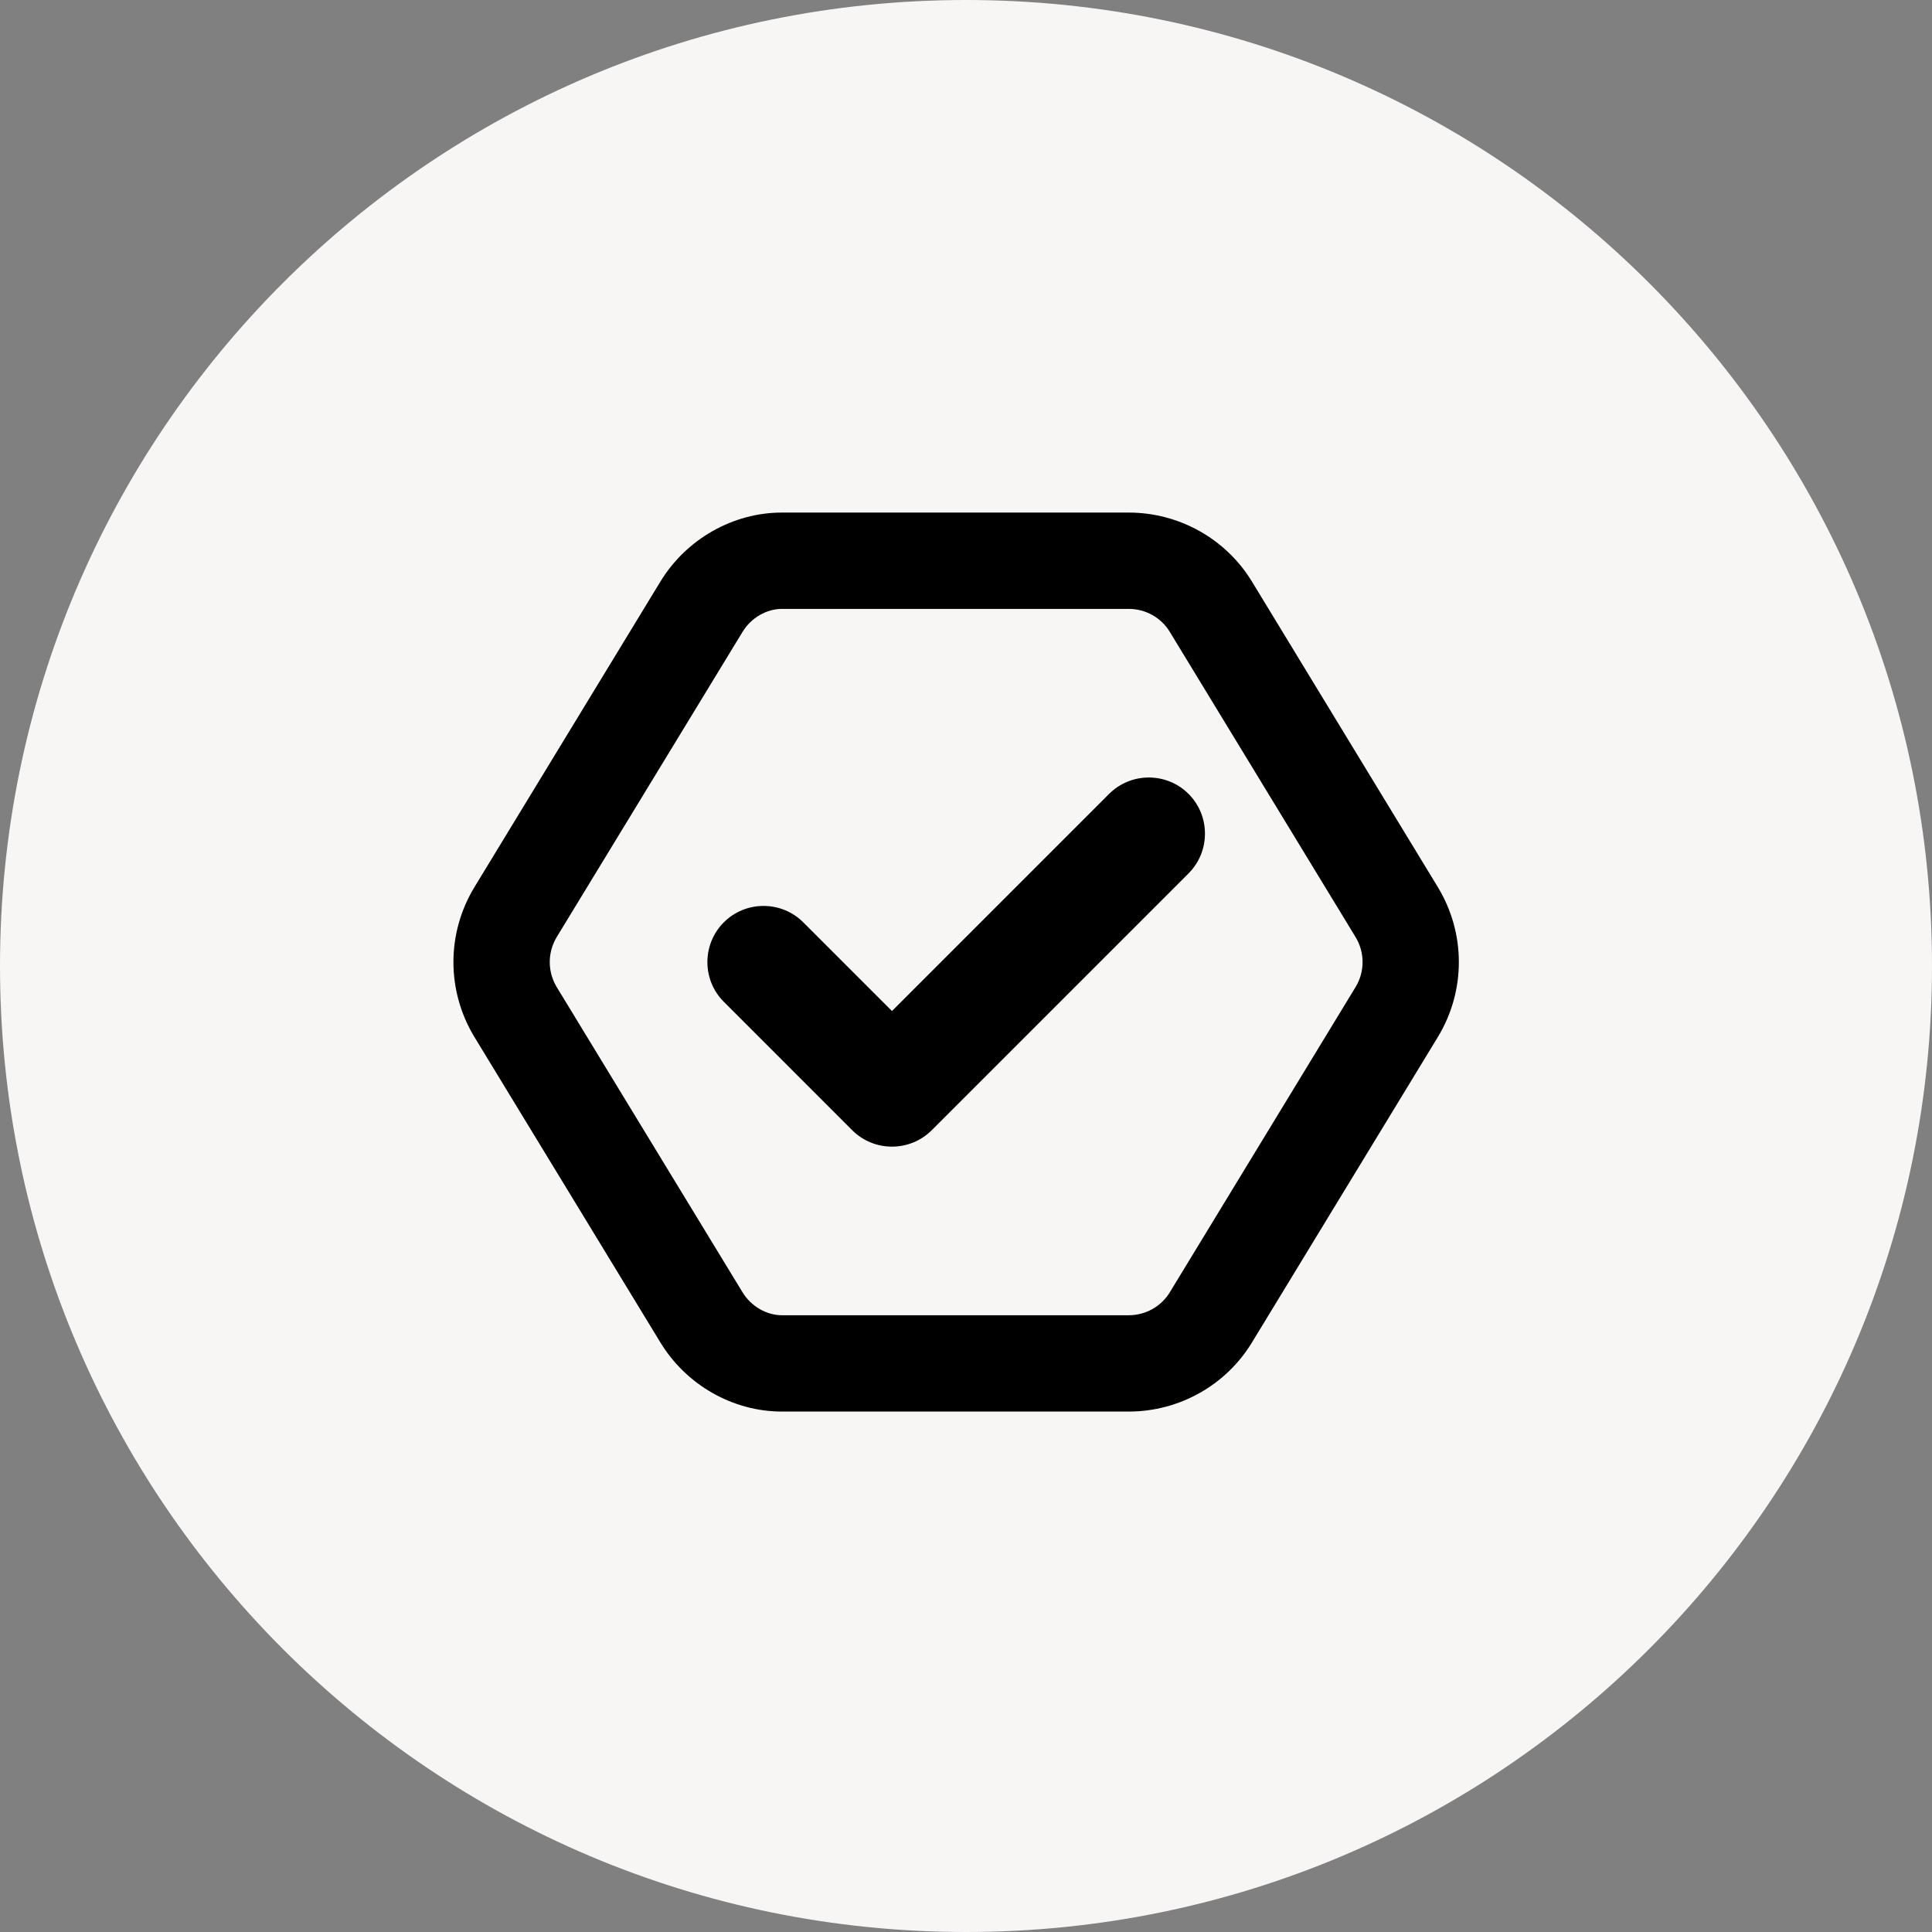 <svg xmlns="http://www.w3.org/2000/svg" width="98" height="98" viewBox="0 0 98 98" fill="none"><rect x="0" y="0" width="98" height="98" fill="#808080" stroke="none"/><path d="M0 49C0 21.938 21.938 0 49 0V0C76.062 0 98 21.938 98 49V49C98 76.062 76.062 98 49 98V98C21.938 98 0 76.062 0 49V49Z" fill="#F8F5F5"></path><path d="M47.26 57.331C46.151 58.44 44.339 58.44 43.229 57.331L36.715 50.816C35.605 49.707 35.605 47.895 36.715 46.785C37.824 45.676 39.636 45.676 40.746 46.785L45.245 51.284L56.258 40.271C57.368 39.161 59.18 39.161 60.289 40.271C61.399 41.38 61.399 43.192 60.289 44.302L47.26 57.331ZM24.069 44.994L33.488 29.518C34.811 27.333 37.193 26 39.657 26H57.256C59.811 26 62.193 27.333 63.516 29.518L72.931 44.994C74.356 47.335 74.356 50.266 72.931 52.608L63.516 68.079C62.193 70.268 59.811 71.601 57.256 71.601H39.657C37.193 71.601 34.811 70.268 33.488 68.079L24.069 52.608C22.644 50.266 22.644 47.335 24.069 44.994ZM28.242 47.528C27.767 48.312 27.767 49.289 28.242 50.073L37.661 65.545C38.099 66.268 38.893 66.715 39.657 66.715H57.256C58.111 66.715 58.905 66.268 59.342 65.545L68.758 50.073C69.236 49.289 69.236 48.312 68.758 47.528L59.342 32.059C58.905 31.331 58.111 30.886 57.256 30.886H39.657C38.893 30.886 38.099 31.331 37.661 32.059L28.242 47.528ZM63.516 29.518L59.342 32.059L63.516 29.518ZM24.069 52.608L28.242 50.073L24.069 52.608Z" fill="black"></path></svg>